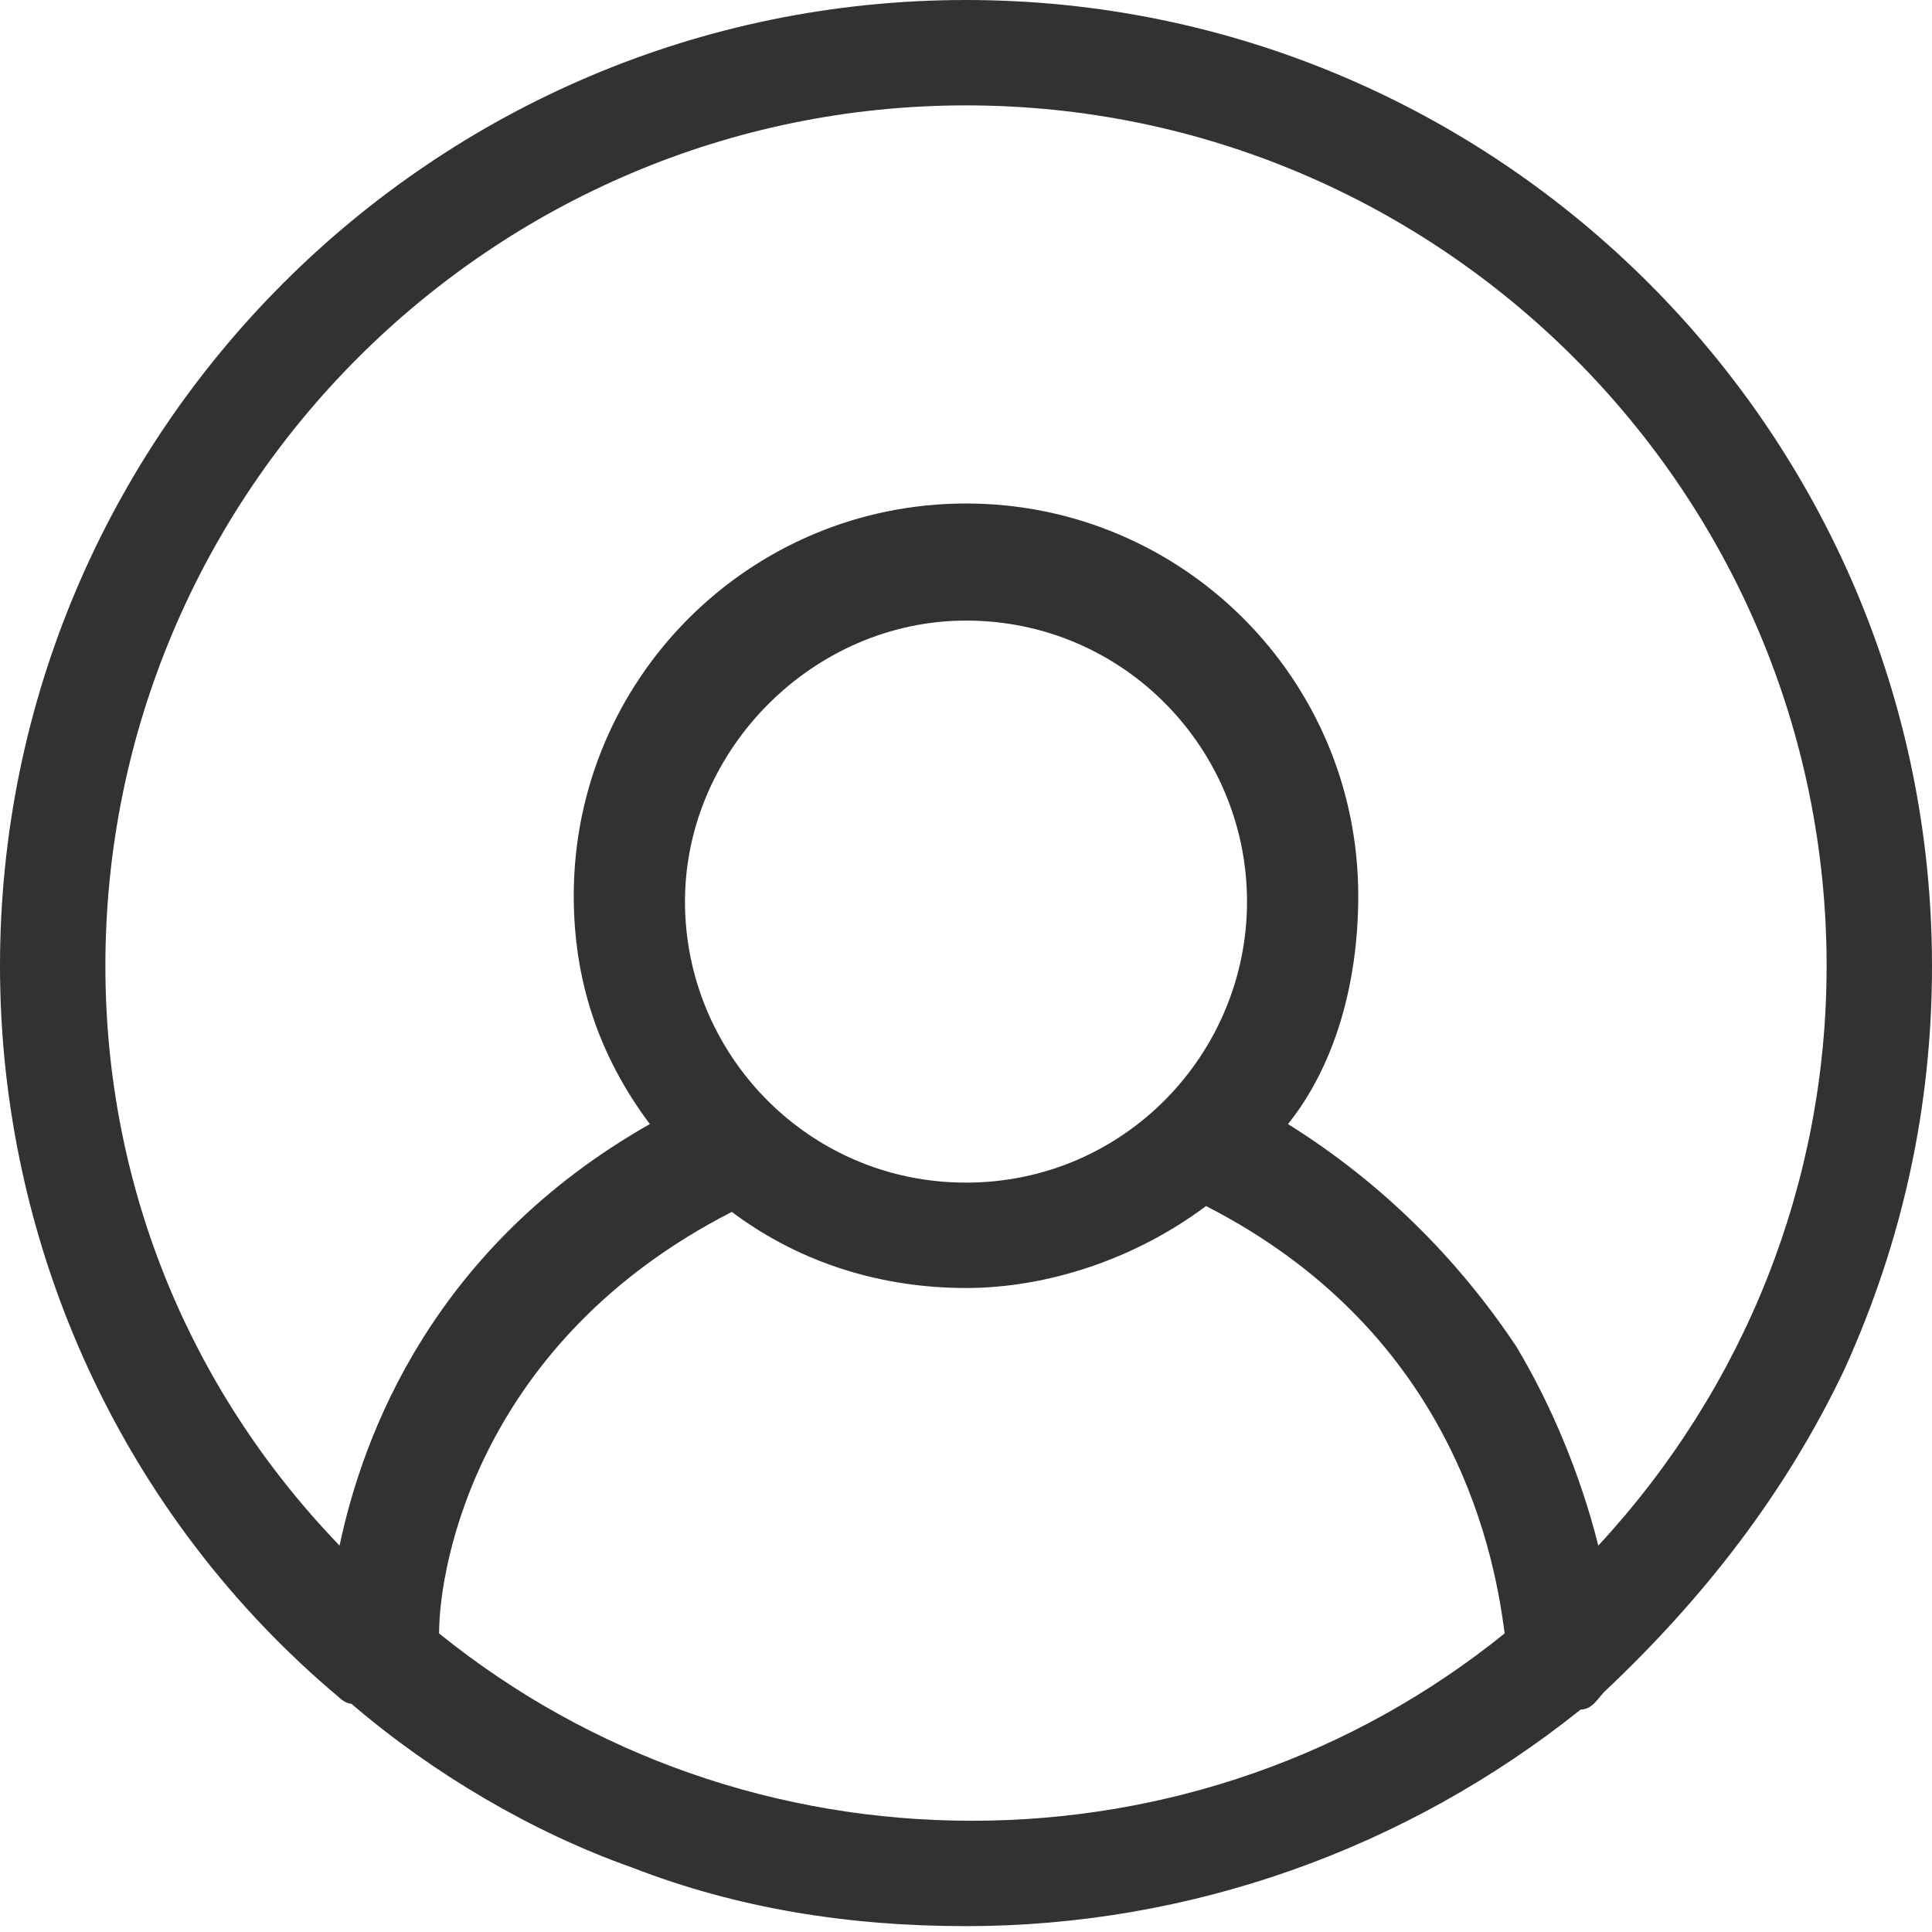 <?xml version="1.0" encoding="utf-8"?>
<!-- Generator: Adobe Illustrator 22.1.0, SVG Export Plug-In . SVG Version: 6.00 Build 0)  -->
<svg version="1.1" id="Capa_1" xmlns="http://www.w3.org/2000/svg" xmlns:xlink="http://www.w3.org/1999/xlink" x="0px" y="0px"
	 viewBox="0 0 33 33" style="enable-background:new 0 0 33 33;" xml:space="preserve">
<style type="text/css">
	.st0{fill:#323232;}
</style>
<path class="st0" d="M16.5,0C7.4,0,0,7.4,0,16.5c0,4.8,2.1,9.4,5.8,12.5c0,0,0.1,0.1,0.2,0.1c1.4,1.2,3.1,2.2,4.8,2.8
	c1.8,0.7,3.7,1,5.7,1c3.8,0,7.5-1.3,10.5-3.7c0.2,0,0.3-0.2,0.4-0.3c1.7-1.6,3.1-3.4,4.1-5.5c1-2.2,1.5-4.5,1.5-6.9
	C33,7.4,25.6,0,16.5,0z M16.5,20.2c-2.7,0-4.8-2.2-4.8-4.8s2.2-4.8,4.8-4.8c2.7,0,4.8,2.2,4.8,4.8S19.2,20.2,16.5,20.2z M12.5,20.7
	c1.2,0.9,2.6,1.3,4,1.3c1.4,0,2.9-0.5,4.1-1.4c4.1,2.1,4.9,5.7,5.1,7.3c-2.6,2.1-5.8,3.2-9.1,3.2c0,0,0,0,0,0
	c-3.3,0-6.5-1.1-9.1-3.2C7.5,26.7,8.2,22.9,12.5,20.7z M23.2,15.3c0-3.7-3-6.7-6.7-6.7c-3.7,0-6.7,3-6.7,6.7c0,1.4,0.4,2.7,1.3,3.9
	c-3.7,2.1-4.9,5.3-5.3,7.2c-2.6-2.7-4-6.2-4-9.9c0-8.1,6.6-14.7,14.7-14.7c8.1,0,14.7,6.6,14.7,14.7c0,3.7-1.4,7.2-3.9,9.9
	c-0.3-1.2-0.8-2.4-1.4-3.4c-1-1.5-2.3-2.8-3.9-3.8C22.8,18.2,23.2,16.8,23.2,15.3z"/>
</svg>
